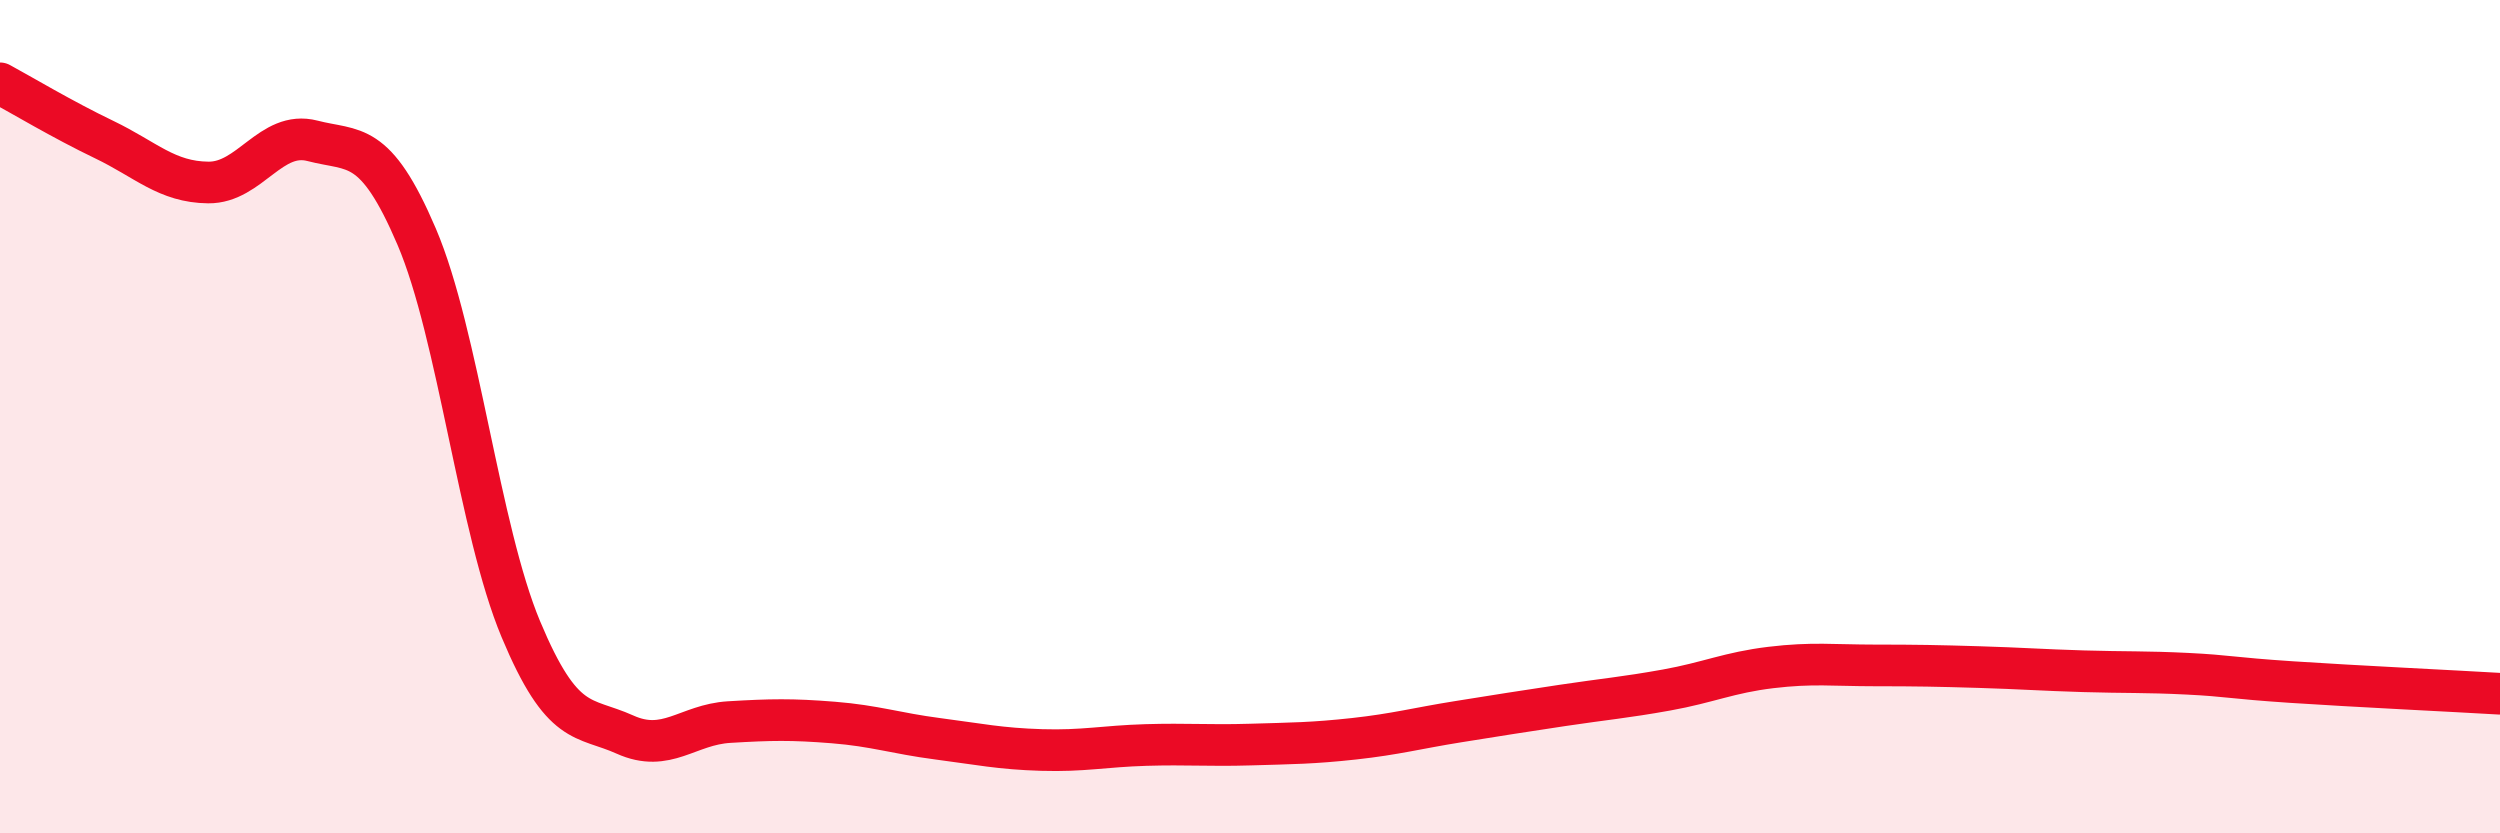 
    <svg width="60" height="20" viewBox="0 0 60 20" xmlns="http://www.w3.org/2000/svg">
      <path
        d="M 0,2 C 0.5,2.27 1.5,2.87 2.5,3.35 C 3.5,3.83 4,4.37 5,4.38 C 6,4.39 6.5,3.12 7.5,3.38 C 8.5,3.64 9,3.34 10,5.68 C 11,8.02 11.5,12.71 12.5,15.1 C 13.5,17.49 14,17.18 15,17.63 C 16,18.08 16.5,17.39 17.5,17.33 C 18.5,17.27 19,17.26 20,17.34 C 21,17.42 21.5,17.6 22.5,17.73 C 23.5,17.86 24,17.97 25,18 C 26,18.03 26.5,17.91 27.5,17.88 C 28.5,17.85 29,17.9 30,17.87 C 31,17.84 31.5,17.84 32.5,17.73 C 33.5,17.62 34,17.48 35,17.32 C 36,17.16 36.5,17.08 37.5,16.93 C 38.5,16.78 39,16.74 40,16.56 C 41,16.38 41.5,16.14 42.5,16.02 C 43.5,15.9 44,15.97 45,15.97 C 46,15.97 46.5,15.98 47.5,16.01 C 48.5,16.04 49,16.08 50,16.11 C 51,16.14 51.5,16.12 52.5,16.17 C 53.5,16.22 53.5,16.27 55,16.37 C 56.5,16.47 59,16.59 60,16.65L60 20L0 20Z"
        fill="#EB0A25"
        opacity="0.1"
        stroke-linecap="round"
        stroke-linejoin="round"
      />
      <path
        d="M 0,2 C 0.5,2.27 1.5,2.87 2.5,3.35 C 3.5,3.83 4,4.37 5,4.38 C 6,4.39 6.5,3.12 7.5,3.38 C 8.5,3.64 9,3.34 10,5.68 C 11,8.02 11.5,12.71 12.5,15.1 C 13.5,17.49 14,17.18 15,17.63 C 16,18.08 16.5,17.39 17.5,17.33 C 18.5,17.27 19,17.26 20,17.34 C 21,17.42 21.5,17.6 22.5,17.73 C 23.5,17.86 24,17.97 25,18 C 26,18.03 26.5,17.91 27.5,17.88 C 28.5,17.85 29,17.9 30,17.87 C 31,17.84 31.5,17.84 32.5,17.73 C 33.5,17.62 34,17.48 35,17.32 C 36,17.16 36.5,17.08 37.5,16.93 C 38.5,16.78 39,16.74 40,16.56 C 41,16.38 41.5,16.14 42.5,16.02 C 43.5,15.9 44,15.97 45,15.97 C 46,15.97 46.5,15.98 47.5,16.01 C 48.5,16.04 49,16.08 50,16.11 C 51,16.14 51.5,16.12 52.5,16.17 C 53.5,16.22 53.5,16.27 55,16.37 C 56.5,16.47 59,16.59 60,16.65"
        stroke="#EB0A25"
        stroke-width="1"
        fill="none"
        stroke-linecap="round"
        stroke-linejoin="round"
      />
    </svg>
  